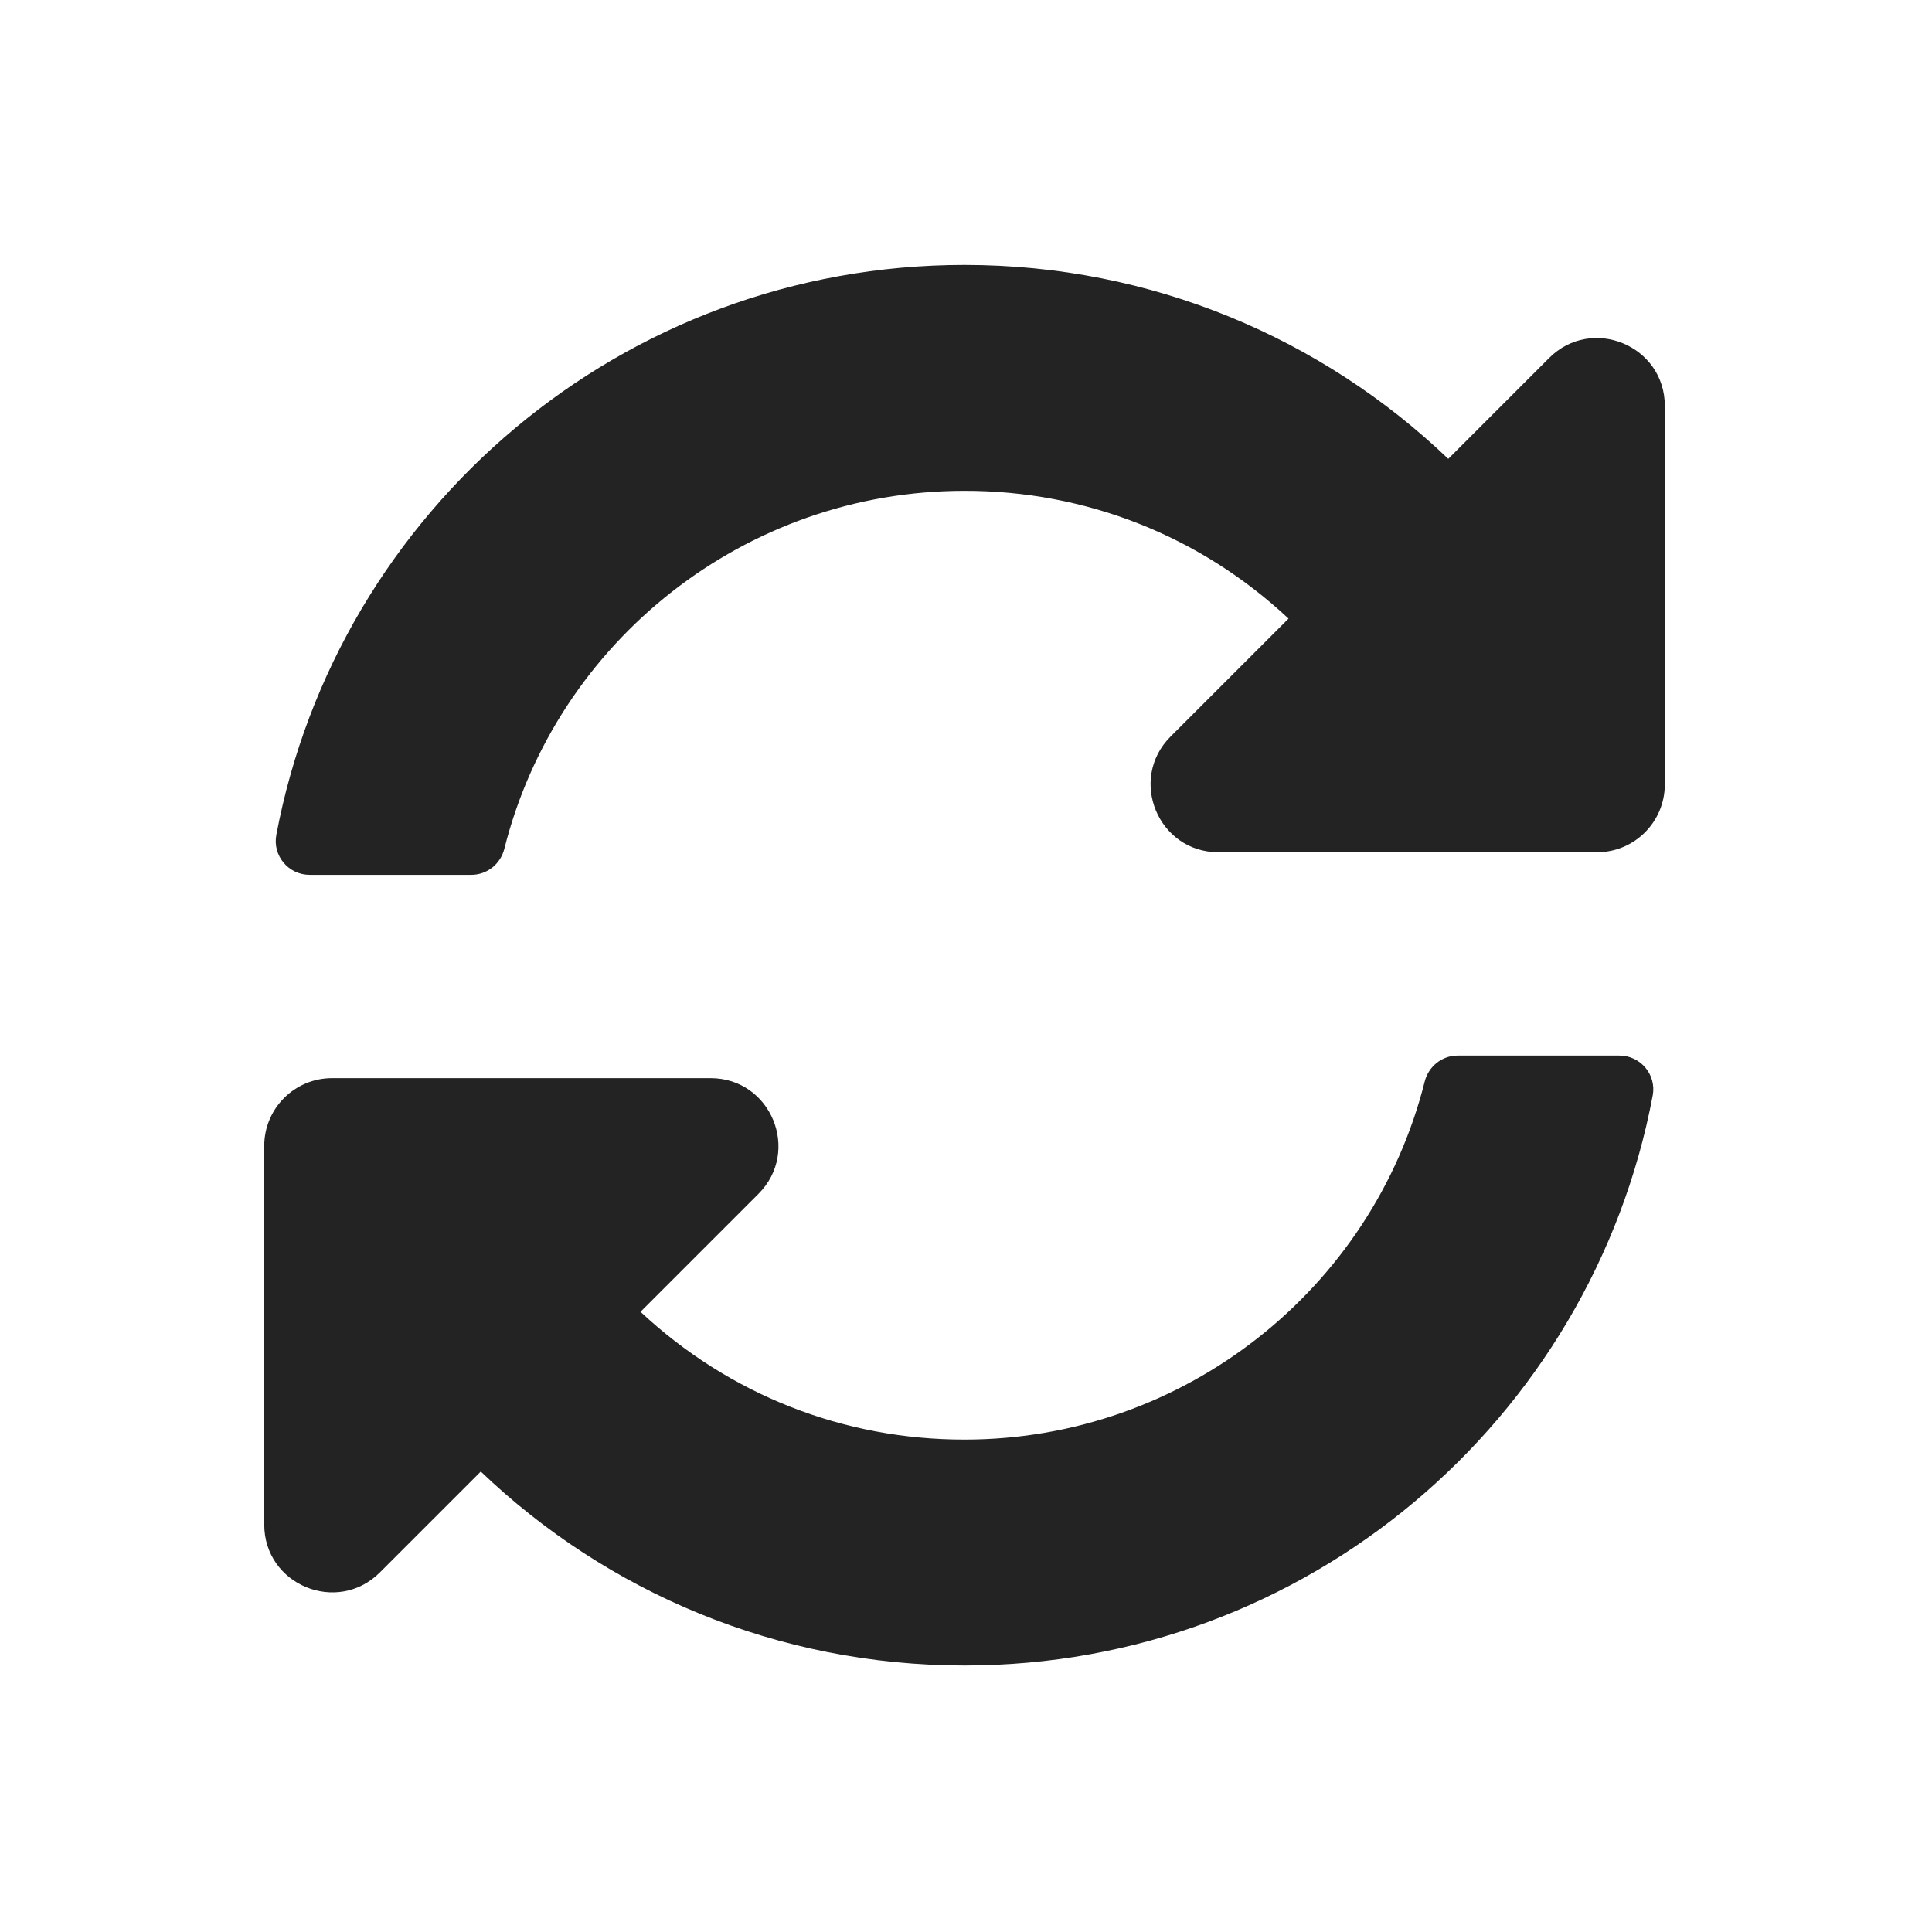 <?xml version="1.0" encoding="UTF-8" standalone="no"?>
<svg
   xmlns:dc="http://purl.org/dc/elements/1.1/"
   xmlns:cc="http://creativecommons.org/ns#"
   xmlns:rdf="http://www.w3.org/1999/02/22-rdf-syntax-ns#"
   xmlns:svg="http://www.w3.org/2000/svg"
   xmlns="http://www.w3.org/2000/svg"
   xmlns:sodipodi="http://sodipodi.sourceforge.net/DTD/sodipodi-0.dtd"
   xmlns:inkscape="http://www.inkscape.org/namespaces/inkscape"
   width="32"
   height="32"
   viewBox="0 0 8.467 8.467"
   version="1.1"
   id="svg8"
   inkscape:version="1.0.2-2 (e86c870879, 2021-01-15)"
   sodipodi:docname="update.svg">
  <defs
     id="defs2" />
  <sodipodi:namedview
     id="base"
     pagecolor="#ffffff"
     bordercolor="#666666"
     borderopacity="1.0"
     inkscape:pageopacity="0.0"
     inkscape:pageshadow="2"
     inkscape:zoom="8"
     inkscape:cx="-12.194746"
     inkscape:cy="22.650104"
     inkscape:document-units="mm"
     inkscape:current-layer="layer1"
     showgrid="false"
     units="px"
     inkscape:window-width="1858"
     inkscape:window-height="1057"
     inkscape:window-x="-5"
     inkscape:window-y="-1"
     inkscape:window-maximized="1"
     inkscape:document-rotation="0">
    <sodipodi:guide
       position="8.467,0"
       orientation="-32,0"
       id="guide854"
       inkscape:locked="false" />
    <sodipodi:guide
       position="8.467,8.467"
       orientation="0,-32"
       id="guide856"
       inkscape:locked="false" />
    <sodipodi:guide
       position="0,8.467"
       orientation="32,0"
       id="guide858"
       inkscape:locked="false" />
  </sodipodi:namedview>
  <g
     inkscape:label="Layer 1"
     inkscape:groupmode="layer"
     id="layer1"
     transform="translate(0,-288.533)">
    <path
       id="path1009"
       d="m 5.647,291.244 c -0.387,-0.362 -0.889,-0.561 -1.422,-0.56 -0.959,7.2e-4 -1.786,0.658 -2.015,1.57 -0.017,0.066 -0.076,0.113 -0.144,0.113 H 1.357 c -0.093,0 -0.163,-0.084 -0.146,-0.175 0.268,-1.422 1.516,-2.498 3.016,-2.498 0.822,0 1.569,0.323 2.12,0.85 l 0.442,-0.442 c 0.187,-0.187 0.507,-0.055 0.507,0.21 v 1.659 c 0,0.164 -0.133,0.297 -0.297,0.297 H 5.34 c -0.265,0 -0.397,-0.32 -0.21,-0.507 z m -4.192,2.014 h 1.659 c 0.265,0 0.397,0.32 0.21,0.507 l -0.517,0.517 c 0.387,0.362 0.889,0.561 1.422,0.56 0.958,-7.3e-4 1.786,-0.658 2.015,-1.57 0.017,-0.066 0.076,-0.113 0.144,-0.113 h 0.709 c 0.093,0 0.163,0.084 0.146,0.175 -0.268,1.422 -1.516,2.498 -3.016,2.498 -0.822,0 -1.569,-0.323 -2.12,-0.85 l -0.442,0.442 c -0.187,0.187 -0.507,0.055 -0.507,-0.21 v -1.659 c 0,-0.164 0.133,-0.297 0.297,-0.297 z"
       inkscape:connector-curvature="0"
       style="fill:#232323;fill-opacity:1;stroke-width:0.012" />
  </g>
</svg>
